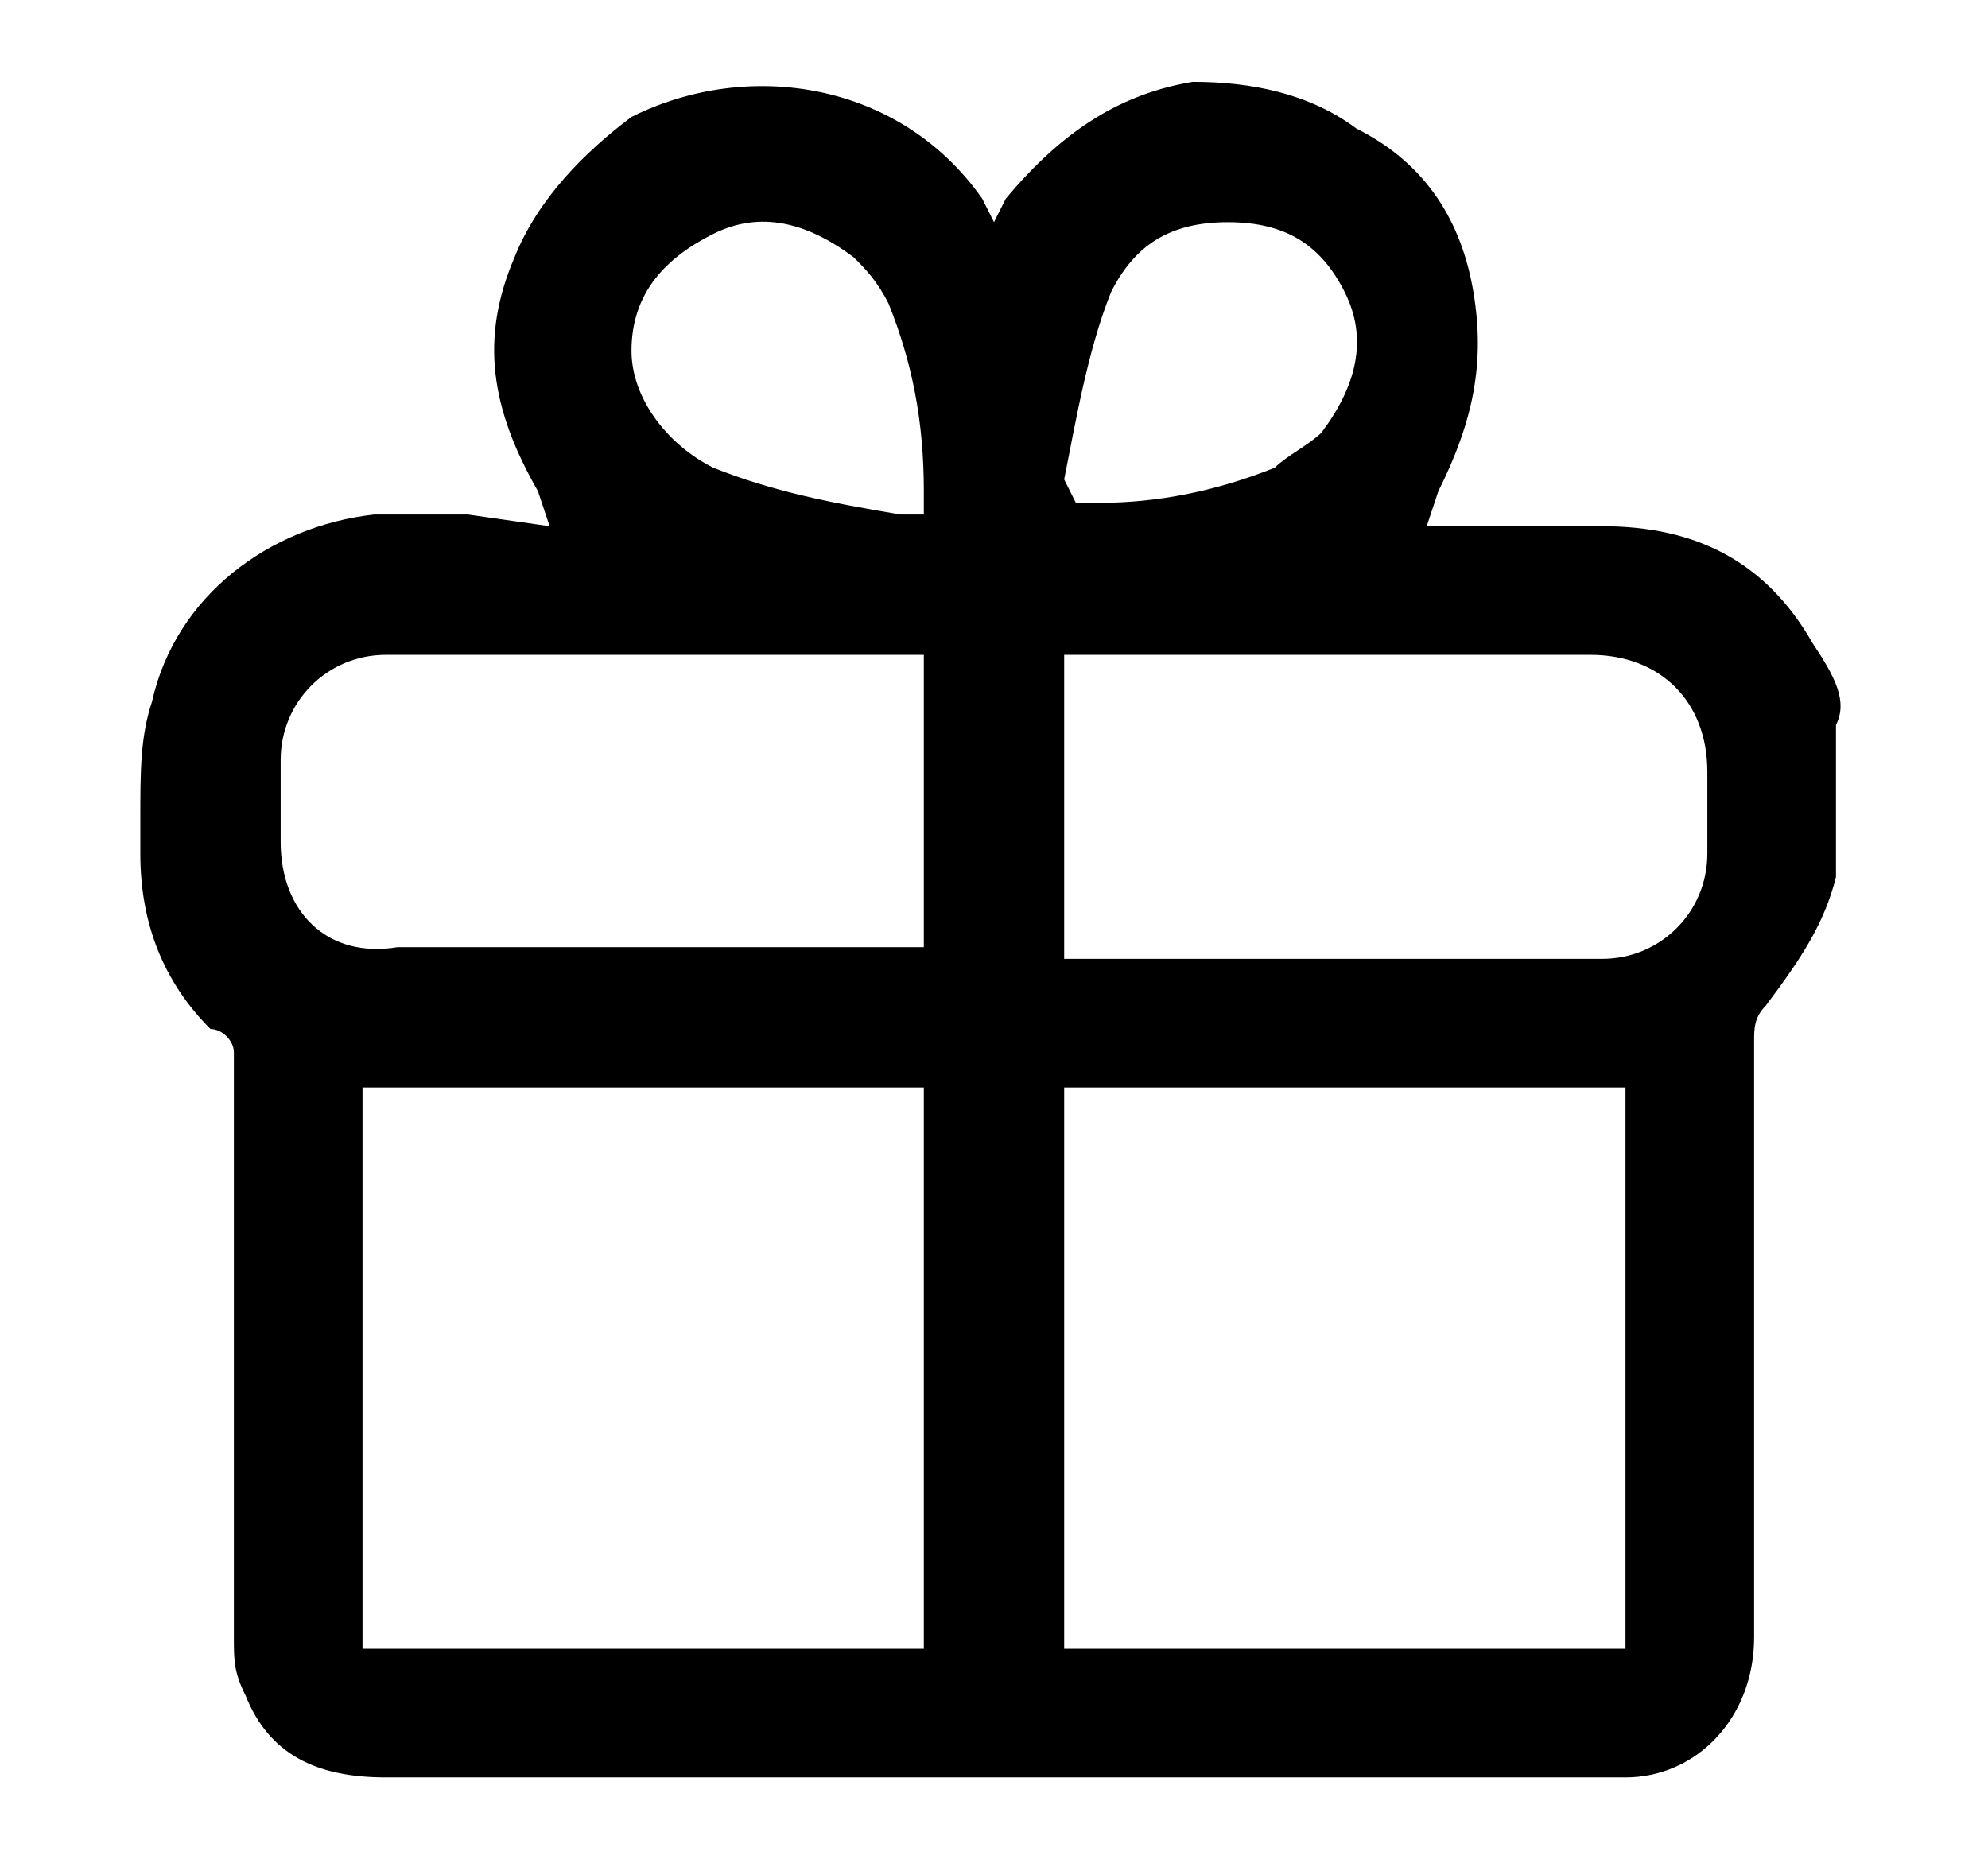 <svg xml:space="preserve" style="enable-background:new 0 0 17 16;" viewBox="0 0 17 16" y="0px" x="0px" xmlns:xlink="http://www.w3.org/1999/xlink" xmlns="http://www.w3.org/2000/svg" id="Camada_1" version="1.1">
<g>
	<path d="M15.5,5.5c-0.4-0.7-1-1-1.8-1c-0.3,0-0.5,0-0.8,0l-0.7,0l0.1-0.3c0.3-0.6,0.4-1.1,0.3-1.7c-0.1-0.6-0.4-1.1-1-1.4
		c-0.4-0.3-0.9-0.4-1.4-0.4C9.6,0.8,9.1,1.1,8.6,1.7L8.5,1.9L8.4,1.7C7.7,0.7,6.4,0.5,5.4,1C5,1.3,4.6,1.7,4.4,2.2
		c-0.3,0.7-0.2,1.3,0.2,2l0.1,0.3L4,4.4c-0.1,0-0.2,0-0.3,0c-0.2,0-0.3,0-0.5,0C2.3,4.5,1.5,5.1,1.3,6C1.2,6.3,1.2,6.6,1.2,7
		c0,0.1,0,0.2,0,0.3c0,0.6,0.2,1.1,0.6,1.5C1.9,8.8,2,8.9,2,9l0,2c0,1,0,2,0,3c0,0.2,0,0.3,0.1,0.5c0.2,0.5,0.6,0.7,1.2,0.7h10.5
		c0.1,0,0.1,0,0.1,0c0.6,0,1.1-0.5,1.1-1.2c0-1,0-1.9,0-2.9c0-0.7,0-1.5,0-2.2c0-0.1,0-0.2,0.1-0.3c0.3-0.4,0.5-0.7,0.6-1.1
		c0-0.4,0-0.9,0-1.3C15.8,6,15.7,5.8,15.5,5.5z M6.1,2c0.4-0.2,0.8-0.1,1.2,0.2c0.1,0.1,0.2,0.2,0.3,0.4c0.2,0.5,0.3,1,0.3,1.6
		l0,0.2l-0.2,0C7.1,4.3,6.6,4.2,6.1,4C5.7,3.8,5.4,3.4,5.4,3C5.4,2.5,5.7,2.2,6.1,2z M2.4,7.2l0-0.2c0-0.2,0-0.3,0-0.5
		c0-0.5,0.4-0.9,0.9-0.9c1.1,0,2.2,0,3.2,0l1.3,0l0.1,0l0,0.1v2.4H6.2H3.4C2.8,8.2,2.4,7.8,2.4,7.2z M7.9,14.1H3.1V9.3h4.8V14.1z
		 M9.1,4.1C9.2,3.6,9.3,3,9.5,2.5c0.2-0.4,0.5-0.6,1-0.6c0,0,0,0,0,0c0.5,0,0.8,0.2,1,0.6c0.2,0.4,0.1,0.8-0.2,1.2
		C11.2,3.8,11,3.9,10.9,4c-0.5,0.2-1,0.3-1.5,0.3l-0.2,0L9.1,4.1z M13.9,14.1H9.1V9.3h4.8V14.1z M14.6,7.3c0,0.5-0.4,0.9-0.9,0.9
		c-0.6,0-1.2,0-1.7,0c-0.4,0-0.9,0-1.3,0l-1.3,0c0,0,0,0-0.1,0l-0.2,0l0-0.2V5.6l4.5,0c0.6,0,1,0.4,1,1l0,0.2
		C14.6,6.9,14.6,7.1,14.6,7.3z"></path>
</g>
</svg>
